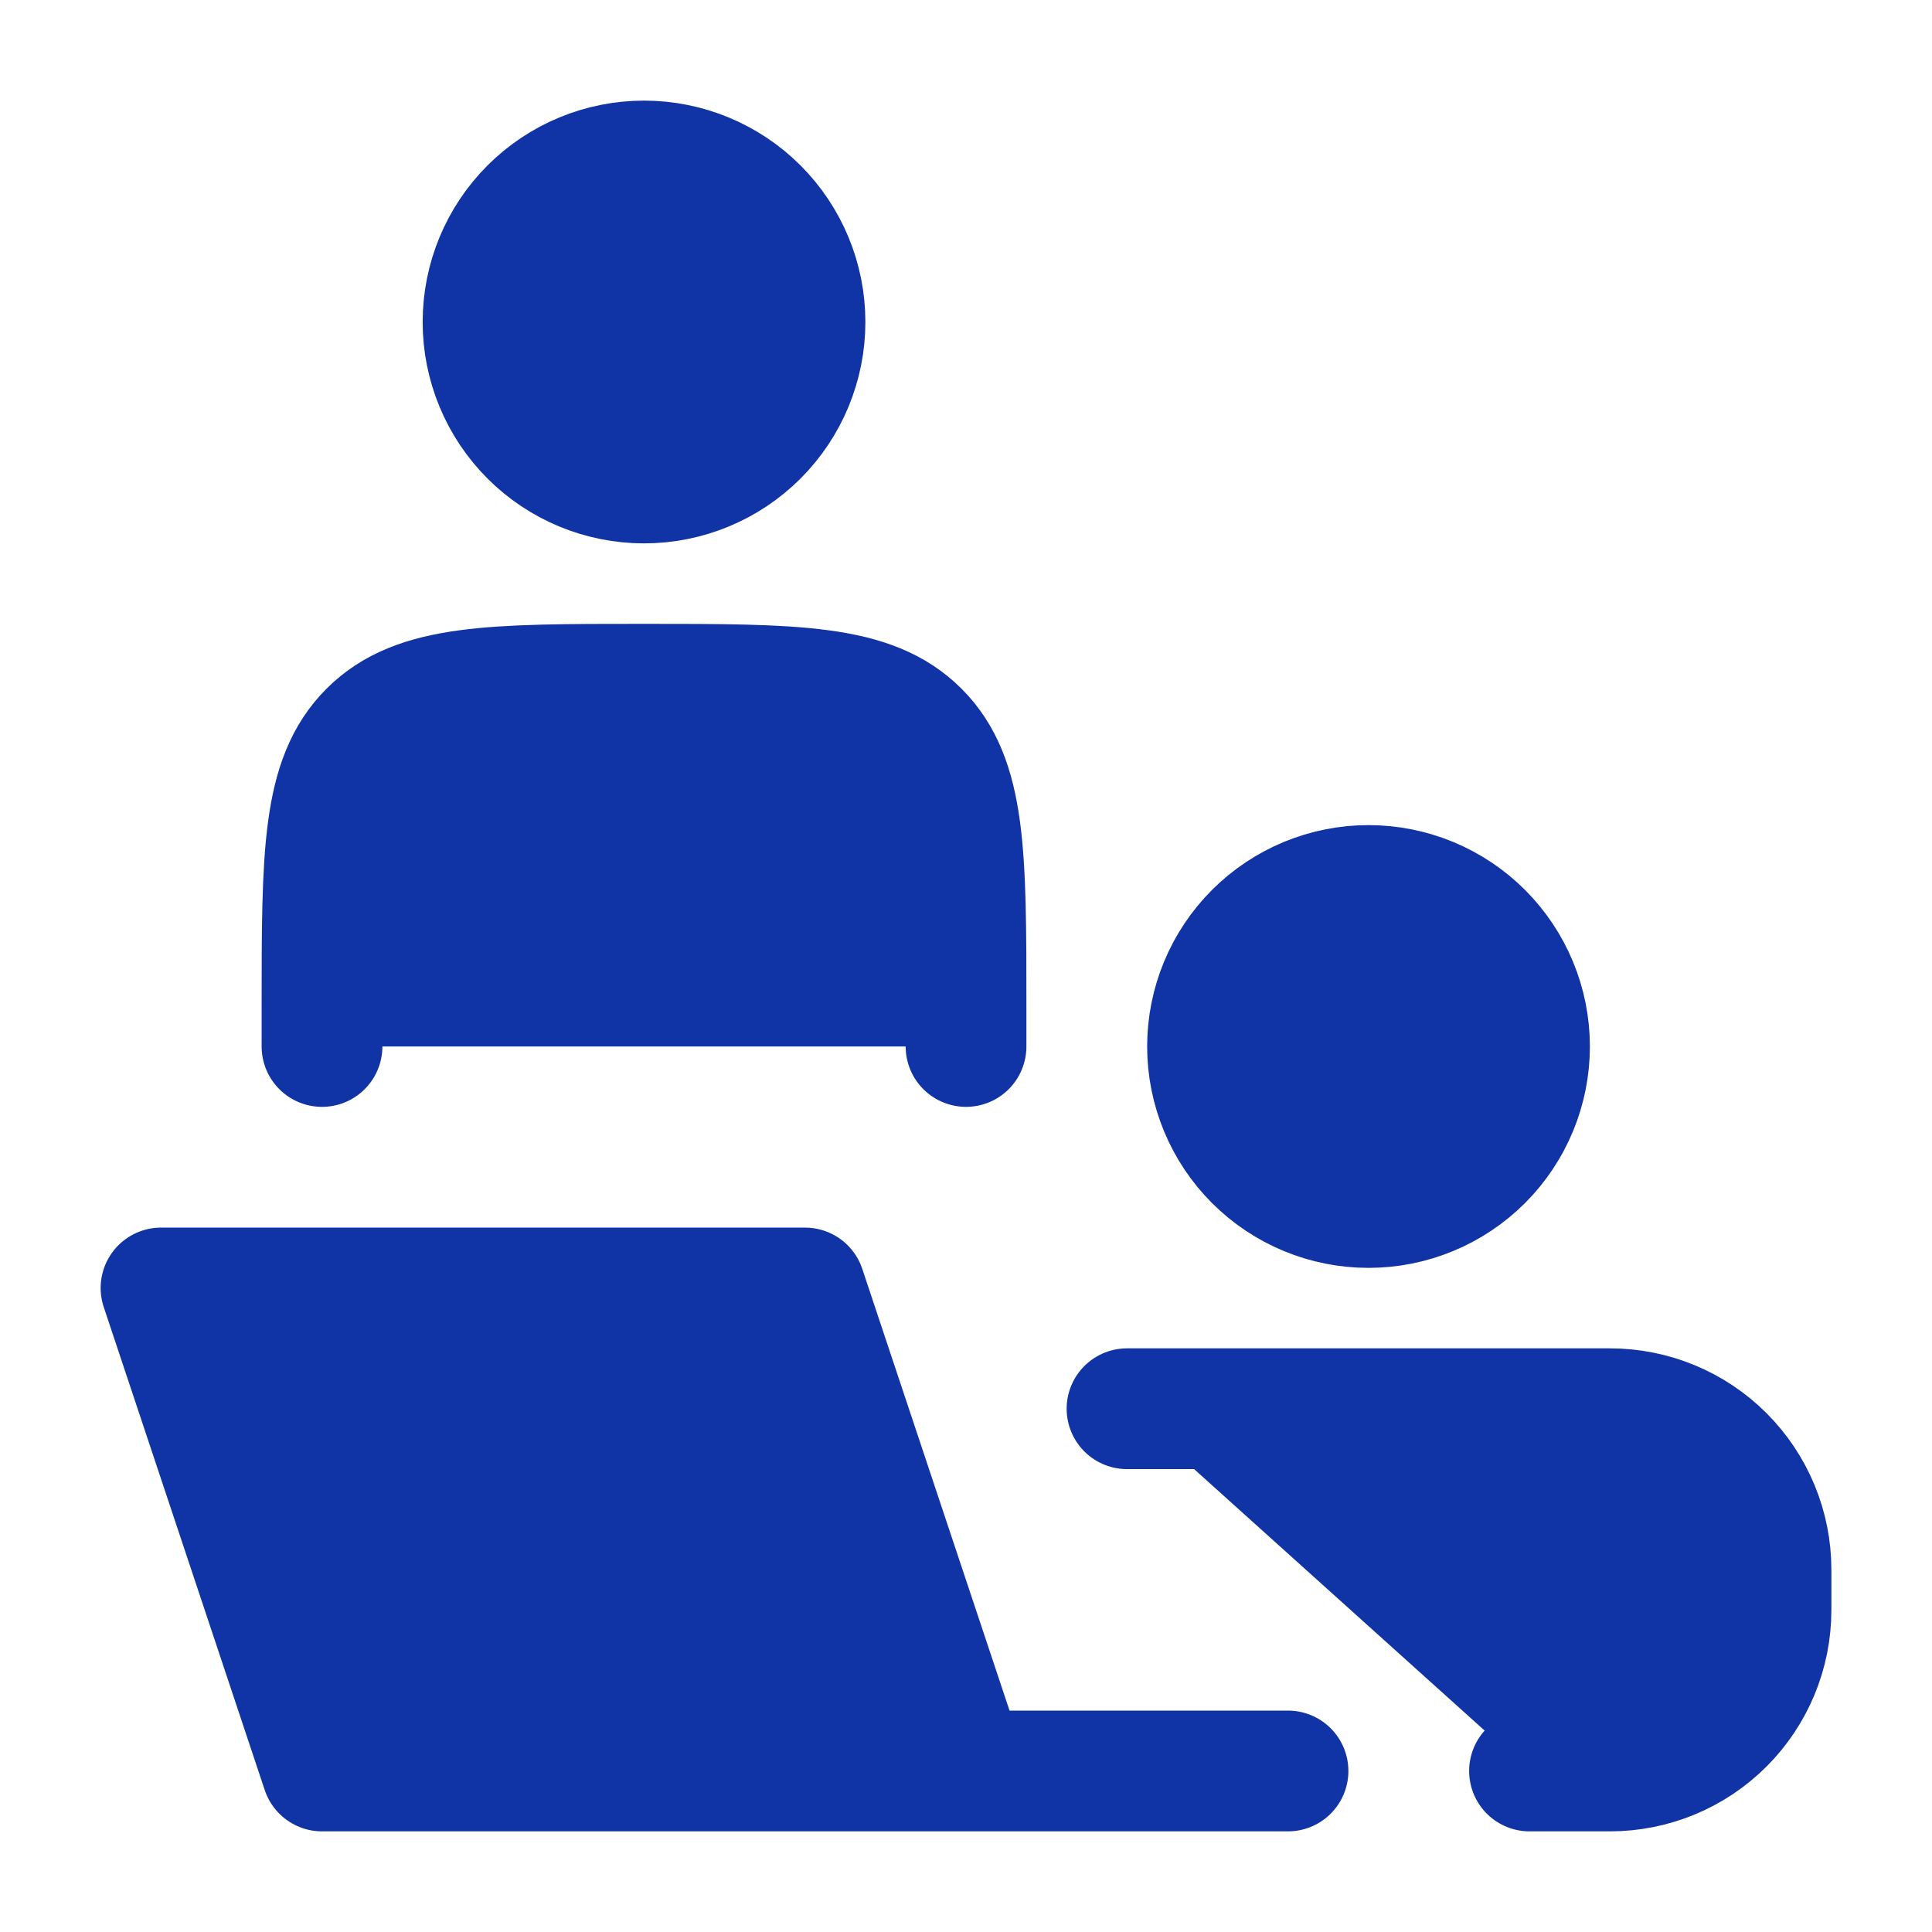 <svg width="64" height="64" viewBox="0 0 64 64" fill="none" xmlns="http://www.w3.org/2000/svg">
<path d="M32.001 58.666L26.667 42.666H5.334L10.667 58.666H32.001ZM32.001 58.666H42.667H32.001ZM32.001 34.666V33.333C32.001 28.304 32.001 25.792 30.438 24.229C28.875 22.666 26.363 22.666 21.334 22.666C16.305 22.666 13.793 22.666 12.23 24.229C10.667 25.792 10.667 28.304 10.667 33.333V34.666M50.667 34.666C50.667 36.081 50.105 37.437 49.105 38.438C48.105 39.438 46.748 40 45.334 40C43.919 40 42.563 39.438 41.563 38.438C40.563 37.437 40.001 36.081 40.001 34.666C40.001 33.252 40.563 31.895 41.563 30.895C42.563 29.895 43.919 29.333 45.334 29.333C46.748 29.333 48.105 29.895 49.105 30.895C50.105 31.895 50.667 33.252 50.667 34.666ZM26.667 10.666C26.667 12.081 26.105 13.437 25.105 14.438C24.105 15.438 22.748 16 21.334 16C19.919 16 18.563 15.438 17.563 14.438C16.563 13.437 16.001 12.081 16.001 10.666C16.001 9.252 16.563 7.895 17.563 6.895C18.563 5.895 19.919 5.333 21.334 5.333C22.748 5.333 24.105 5.895 25.105 6.895C26.105 7.895 26.667 9.252 26.667 10.666ZM37.334 46.666H53.334C54.748 46.666 56.105 47.228 57.105 48.228C58.105 49.229 58.667 50.585 58.667 52V53.333C58.667 54.748 58.105 56.104 57.105 57.104C56.105 58.104 54.748 58.666 53.334 58.666H50.667" fill="#1034A6"/>
<path d="M32.001 58.666L26.667 42.666H5.334L10.667 58.666H32.001ZM32.001 58.666H42.667M32.001 34.666V33.333C32.001 28.304 32.001 25.792 30.438 24.229C28.875 22.666 26.363 22.666 21.334 22.666C16.305 22.666 13.793 22.666 12.23 24.229C10.667 25.792 10.667 28.304 10.667 33.333V34.666M37.334 46.666H53.334C54.748 46.666 56.105 47.228 57.105 48.228C58.105 49.229 58.667 50.585 58.667 52V53.333C58.667 54.748 58.105 56.104 57.105 57.104C56.105 58.104 54.748 58.666 53.334 58.666H50.667M50.667 34.666C50.667 36.081 50.105 37.437 49.105 38.438C48.105 39.438 46.748 40 45.334 40C43.919 40 42.563 39.438 41.563 38.438C40.563 37.437 40.001 36.081 40.001 34.666C40.001 33.252 40.563 31.895 41.563 30.895C42.563 29.895 43.919 29.333 45.334 29.333C46.748 29.333 48.105 29.895 49.105 30.895C50.105 31.895 50.667 33.252 50.667 34.666ZM26.667 10.666C26.667 12.081 26.105 13.437 25.105 14.438C24.105 15.438 22.748 16 21.334 16C19.919 16 18.563 15.438 17.563 14.438C16.563 13.437 16.001 12.081 16.001 10.666C16.001 9.252 16.563 7.895 17.563 6.895C18.563 5.895 19.919 5.333 21.334 5.333C22.748 5.333 24.105 5.895 25.105 6.895C26.105 7.895 26.667 9.252 26.667 10.666Z" stroke="#1034A6" stroke-width="4" stroke-linecap="round" stroke-linejoin="round"/>
</svg>
